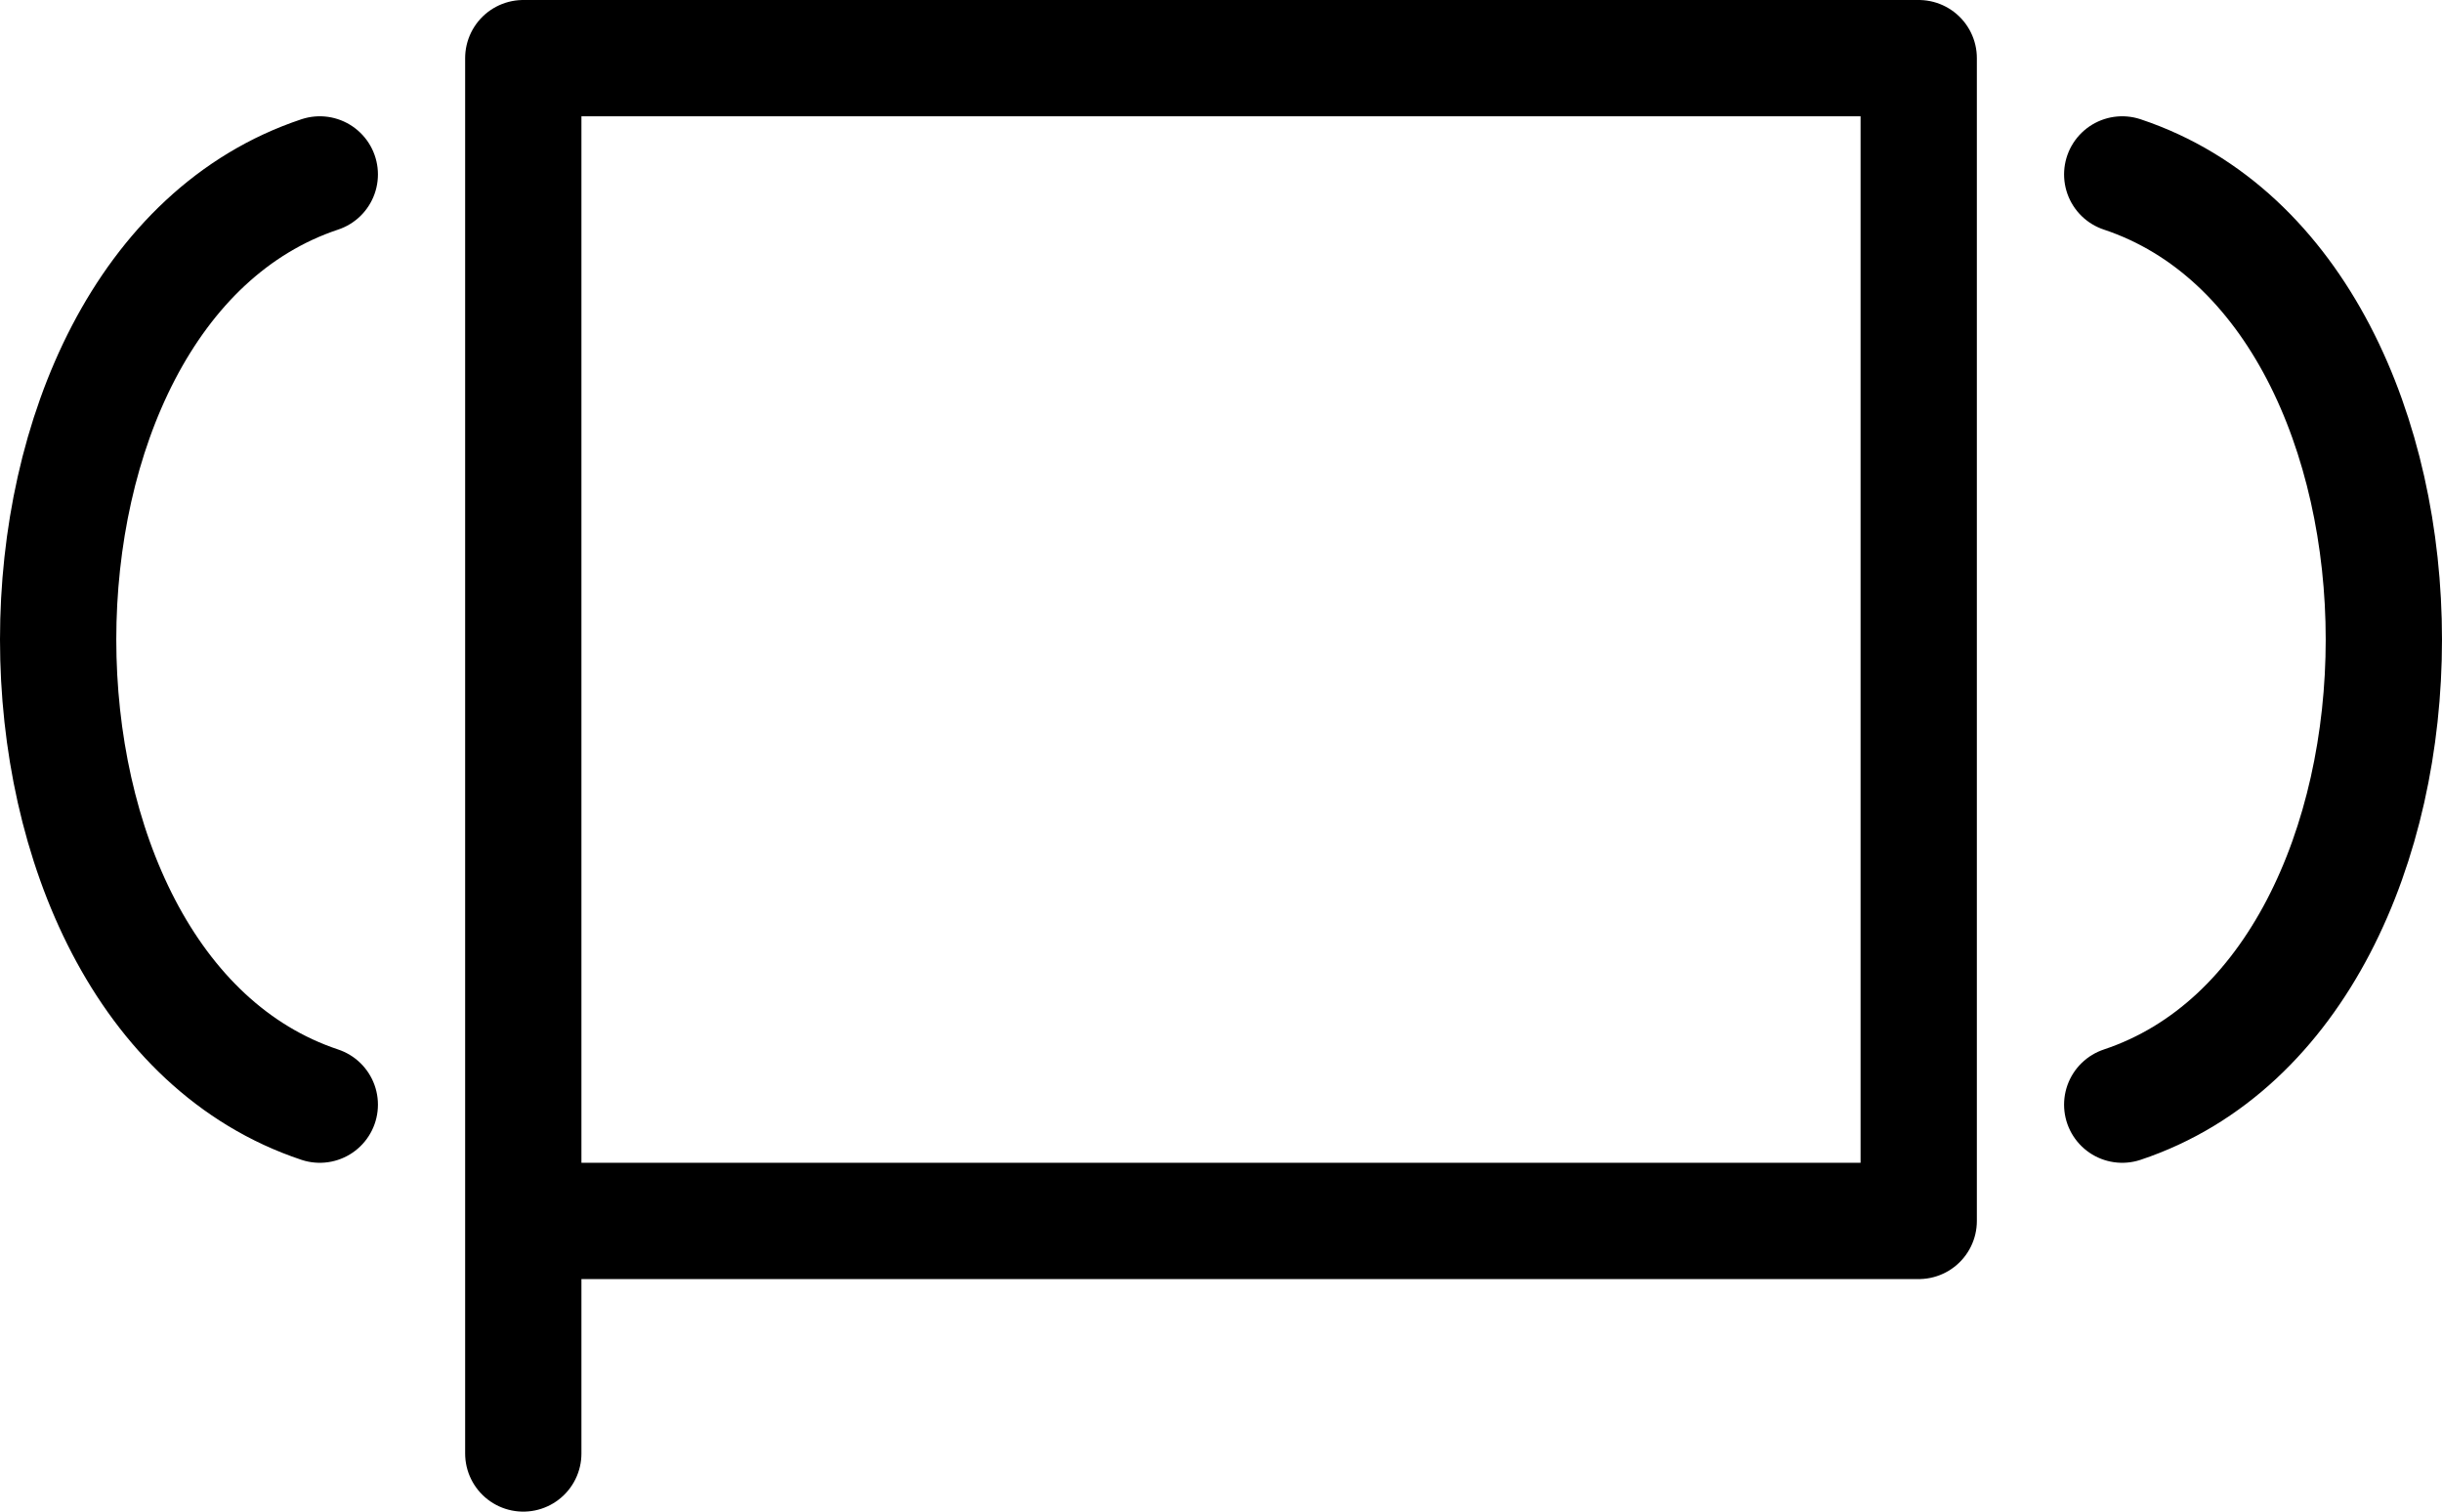 <?xml version="1.0" encoding="UTF-8"?>
<svg xmlns="http://www.w3.org/2000/svg" width="21" height="13">
<g fill="none" stroke="#000" stroke-linecap="round" stroke-linejoin="round">
<path d="m4.5,12.5v-12h12v10h-12"/>
<path d="m2.75,1.5c-3,1 -3,7 0,8"/>
<path d="m18.25,1.5c3,1 3,7 0,8"/>
</g>
</svg>
